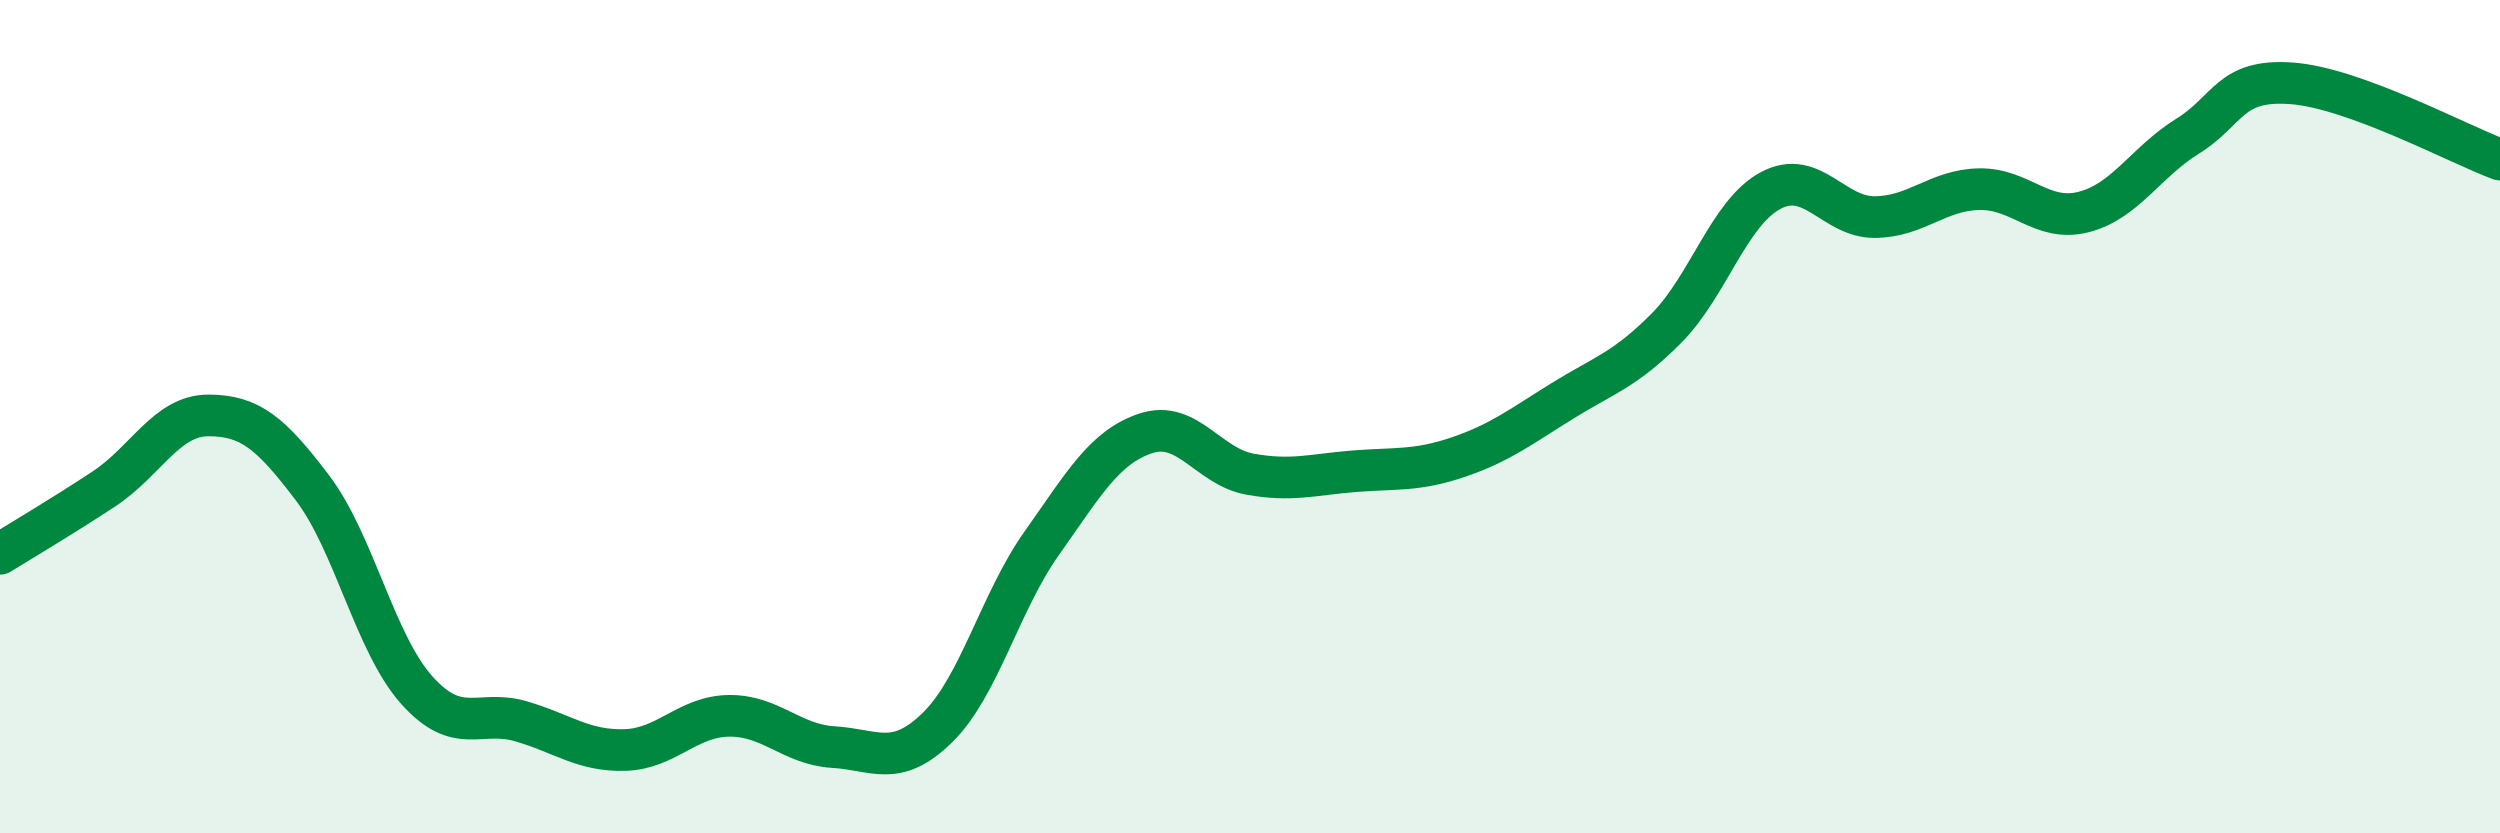 
    <svg width="60" height="20" viewBox="0 0 60 20" xmlns="http://www.w3.org/2000/svg">
      <path
        d="M 0,13.29 C 0.5,12.98 1.5,12.39 2.5,11.73 C 3.5,11.07 4,9.97 5,9.97 C 6,9.97 6.5,10.39 7.5,11.71 C 8.5,13.03 9,15.44 10,16.56 C 11,17.68 11.5,17.02 12.5,17.31 C 13.5,17.6 14,18.03 15,18 C 16,17.97 16.5,17.19 17.5,17.18 C 18.5,17.17 19,17.87 20,17.93 C 21,17.99 21.5,18.44 22.5,17.46 C 23.5,16.48 24,14.45 25,13.04 C 26,11.63 26.5,10.73 27.5,10.4 C 28.5,10.07 29,11.2 30,11.38 C 31,11.56 31.5,11.39 32.5,11.31 C 33.5,11.23 34,11.31 35,10.97 C 36,10.63 36.5,10.24 37.5,9.62 C 38.5,9 39,8.88 40,7.87 C 41,6.86 41.5,5.1 42.5,4.57 C 43.5,4.04 44,5.22 45,5.21 C 46,5.2 46.5,4.56 47.5,4.54 C 48.5,4.52 49,5.34 50,5.09 C 51,4.84 51.5,3.89 52.5,3.27 C 53.5,2.65 53.5,1.89 55,2 C 56.5,2.11 59,3.46 60,3.83L60 20L0 20Z"
        fill="#008740"
        opacity="0.1"
        stroke-linecap="round"
        stroke-linejoin="round"
      />
      <path
        d="M 0,13.29 C 0.5,12.98 1.5,12.39 2.5,11.73 C 3.5,11.07 4,9.97 5,9.97 C 6,9.97 6.5,10.39 7.5,11.71 C 8.5,13.03 9,15.44 10,16.56 C 11,17.68 11.5,17.02 12.5,17.31 C 13.5,17.6 14,18.03 15,18 C 16,17.97 16.5,17.19 17.5,17.18 C 18.5,17.17 19,17.87 20,17.93 C 21,17.99 21.5,18.44 22.5,17.46 C 23.5,16.48 24,14.45 25,13.04 C 26,11.63 26.5,10.73 27.5,10.4 C 28.5,10.07 29,11.2 30,11.38 C 31,11.56 31.5,11.39 32.5,11.31 C 33.5,11.23 34,11.31 35,10.97 C 36,10.63 36.5,10.24 37.5,9.62 C 38.5,9 39,8.88 40,7.87 C 41,6.86 41.5,5.1 42.5,4.57 C 43.5,4.04 44,5.22 45,5.21 C 46,5.2 46.5,4.56 47.5,4.54 C 48.5,4.52 49,5.34 50,5.09 C 51,4.84 51.5,3.89 52.5,3.27 C 53.5,2.65 53.5,1.89 55,2 C 56.5,2.11 59,3.46 60,3.83"
        stroke="#008740"
        stroke-width="1"
        fill="none"
        stroke-linecap="round"
        stroke-linejoin="round"
      />
    </svg>
  